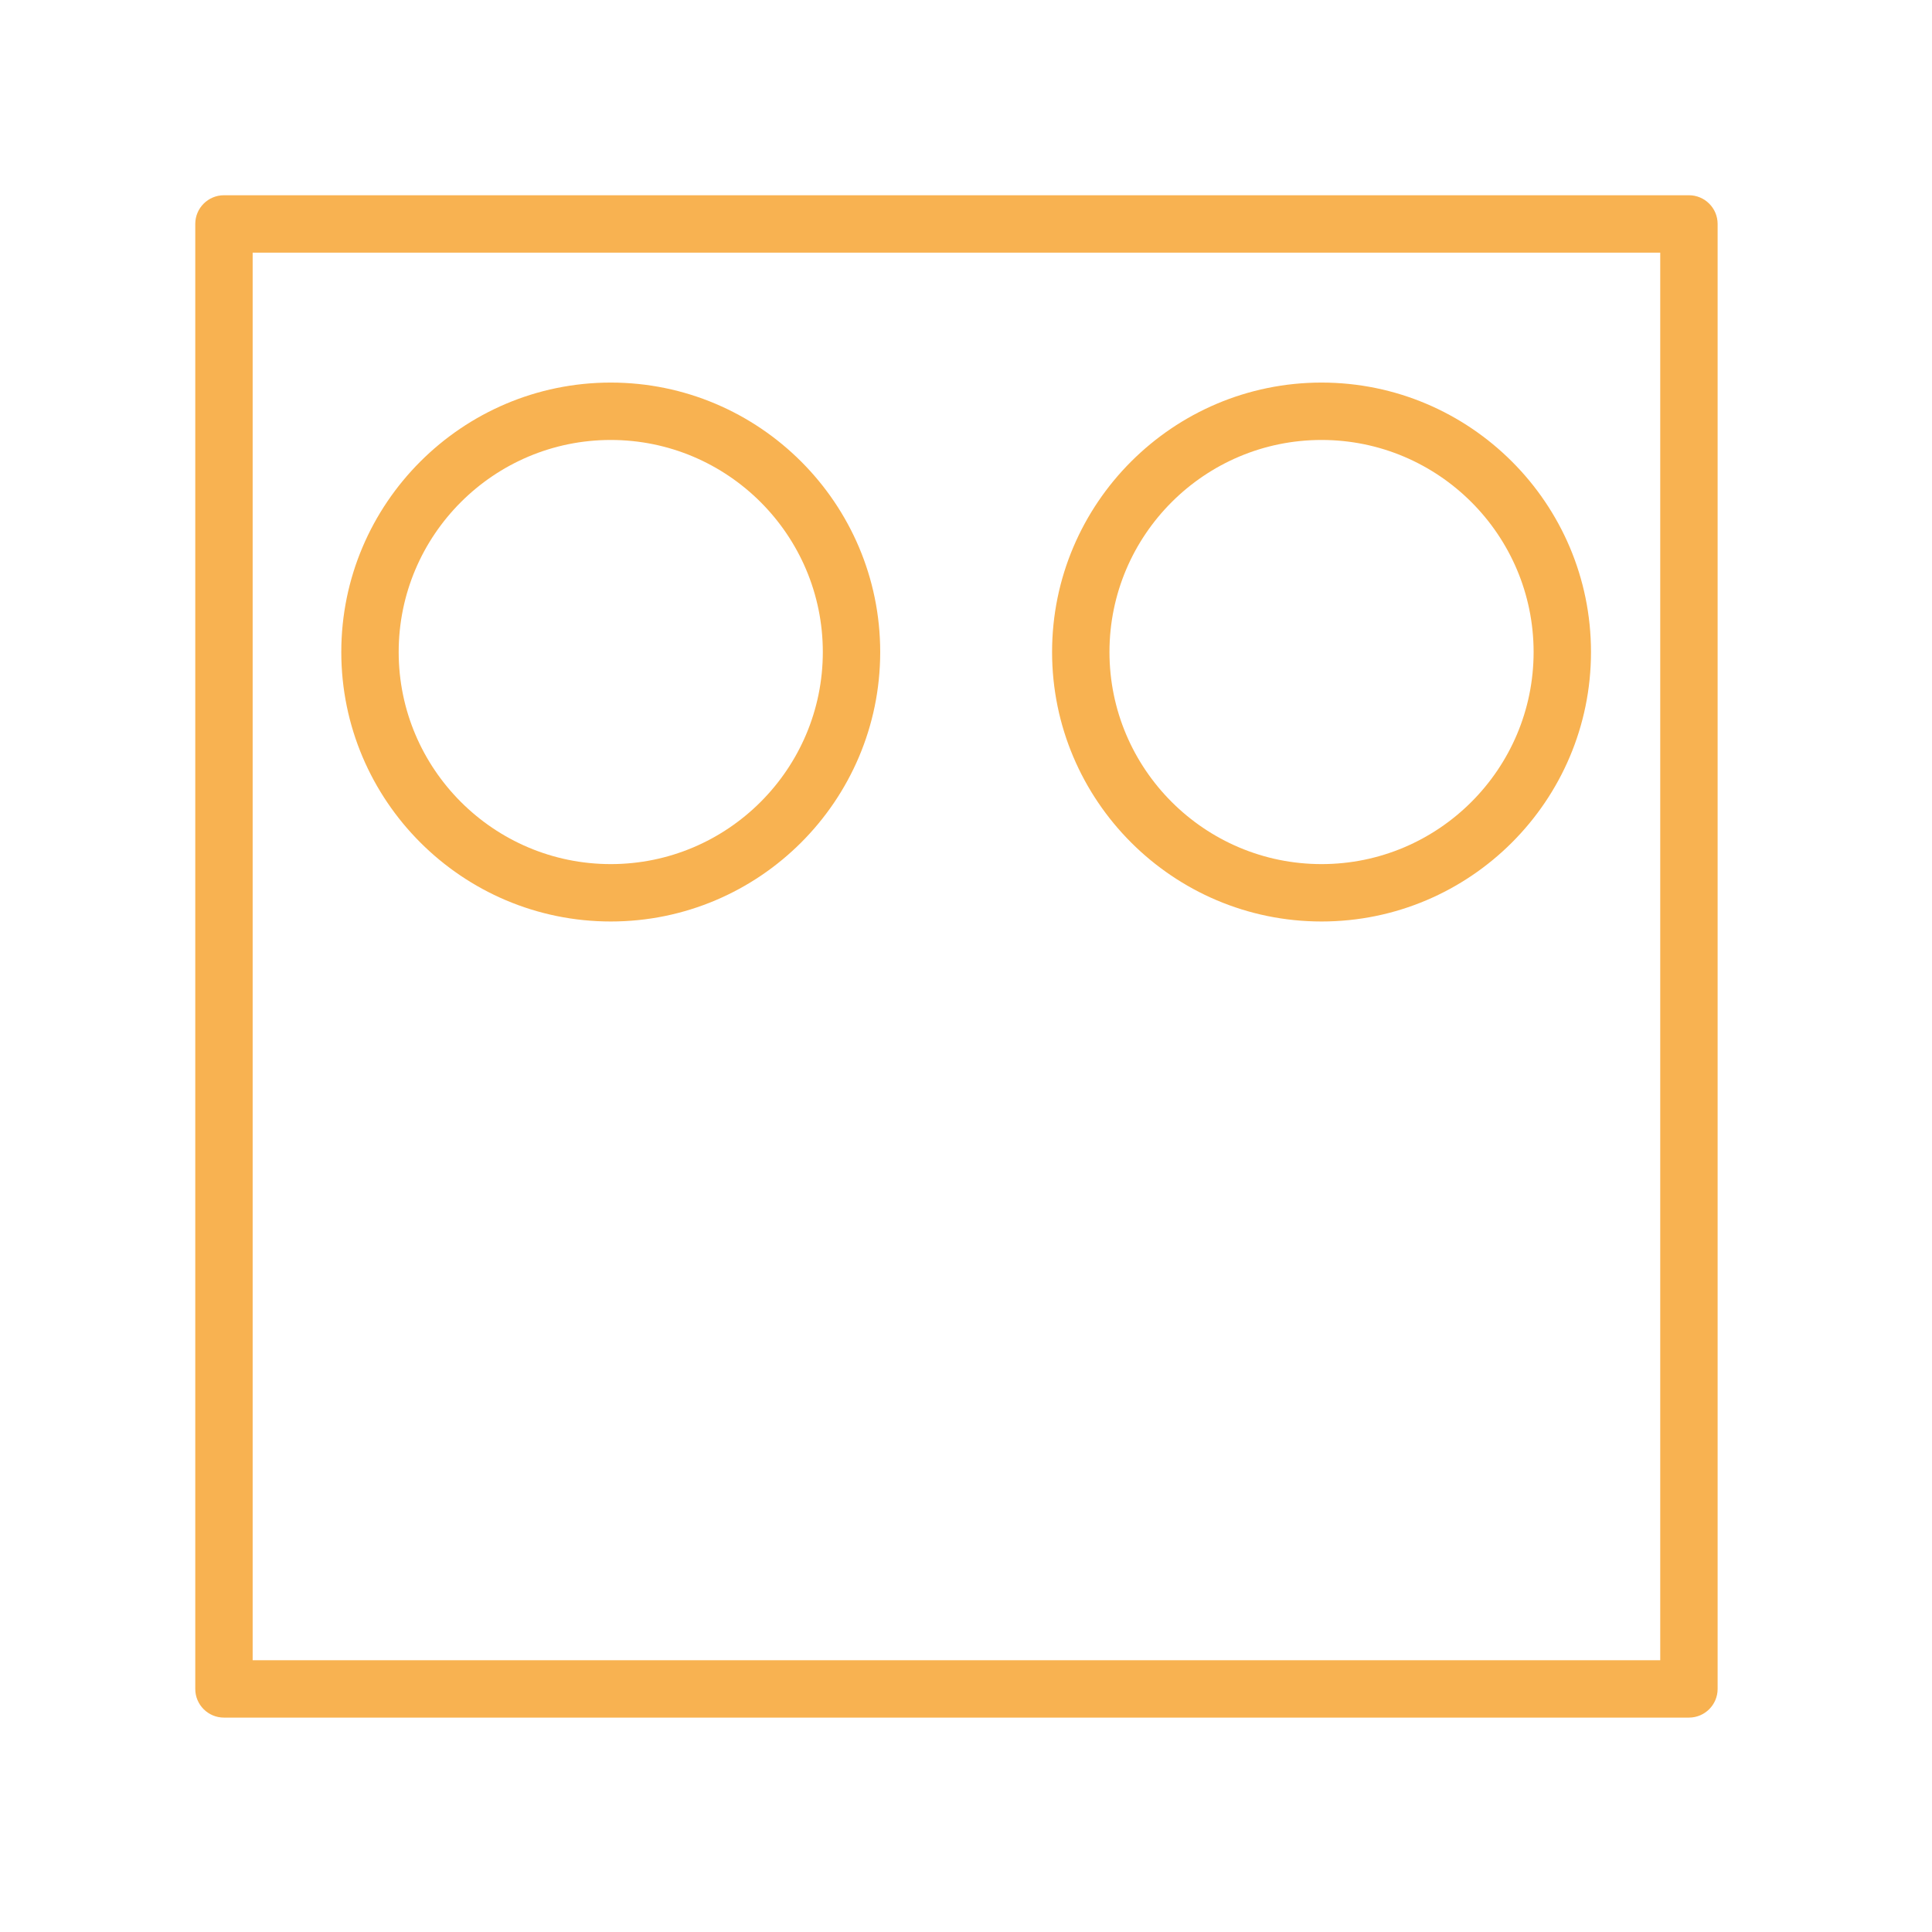 <?xml version="1.0" encoding="UTF-8"?> <svg xmlns="http://www.w3.org/2000/svg" width="101" height="101" viewBox="0 0 101 101" fill="none"> <path d="M88.293 10.207H11.708C10.879 10.207 10.208 10.878 10.208 11.707V88.292C10.208 89.121 10.879 89.792 11.708 89.792H88.293C89.121 89.792 89.793 89.121 89.793 88.292V11.707C89.793 10.879 89.121 10.207 88.293 10.207ZM86.793 86.792H13.208V13.207H86.793V86.792Z" fill="#F8B251"></path> <path d="M31.93 48.173C39.697 48.173 46.015 41.854 46.015 34.086C46.015 26.319 39.696 20 31.93 20C24.161 20 17.842 26.319 17.842 34.086C17.842 41.854 24.162 48.173 31.93 48.173ZM31.93 23C38.042 23 43.015 27.973 43.015 34.086C43.015 40.199 38.042 45.173 31.93 45.173C25.816 45.173 20.842 40.199 20.842 34.086C20.842 27.973 25.816 23 31.93 23Z" fill="#F8B251"></path> <path d="M69.088 48.173C76.855 48.173 83.173 41.854 83.173 34.086C83.173 26.319 76.854 20 69.088 20C61.319 20 55 26.319 55 34.086C55 41.854 61.32 48.173 69.088 48.173ZM69.088 23C75.2 23 80.173 27.973 80.173 34.086C80.173 40.199 75.2 45.173 69.088 45.173C62.974 45.173 58 40.199 58 34.086C58 27.973 62.974 23 69.088 23Z" fill="#F8B251"></path> </svg> 